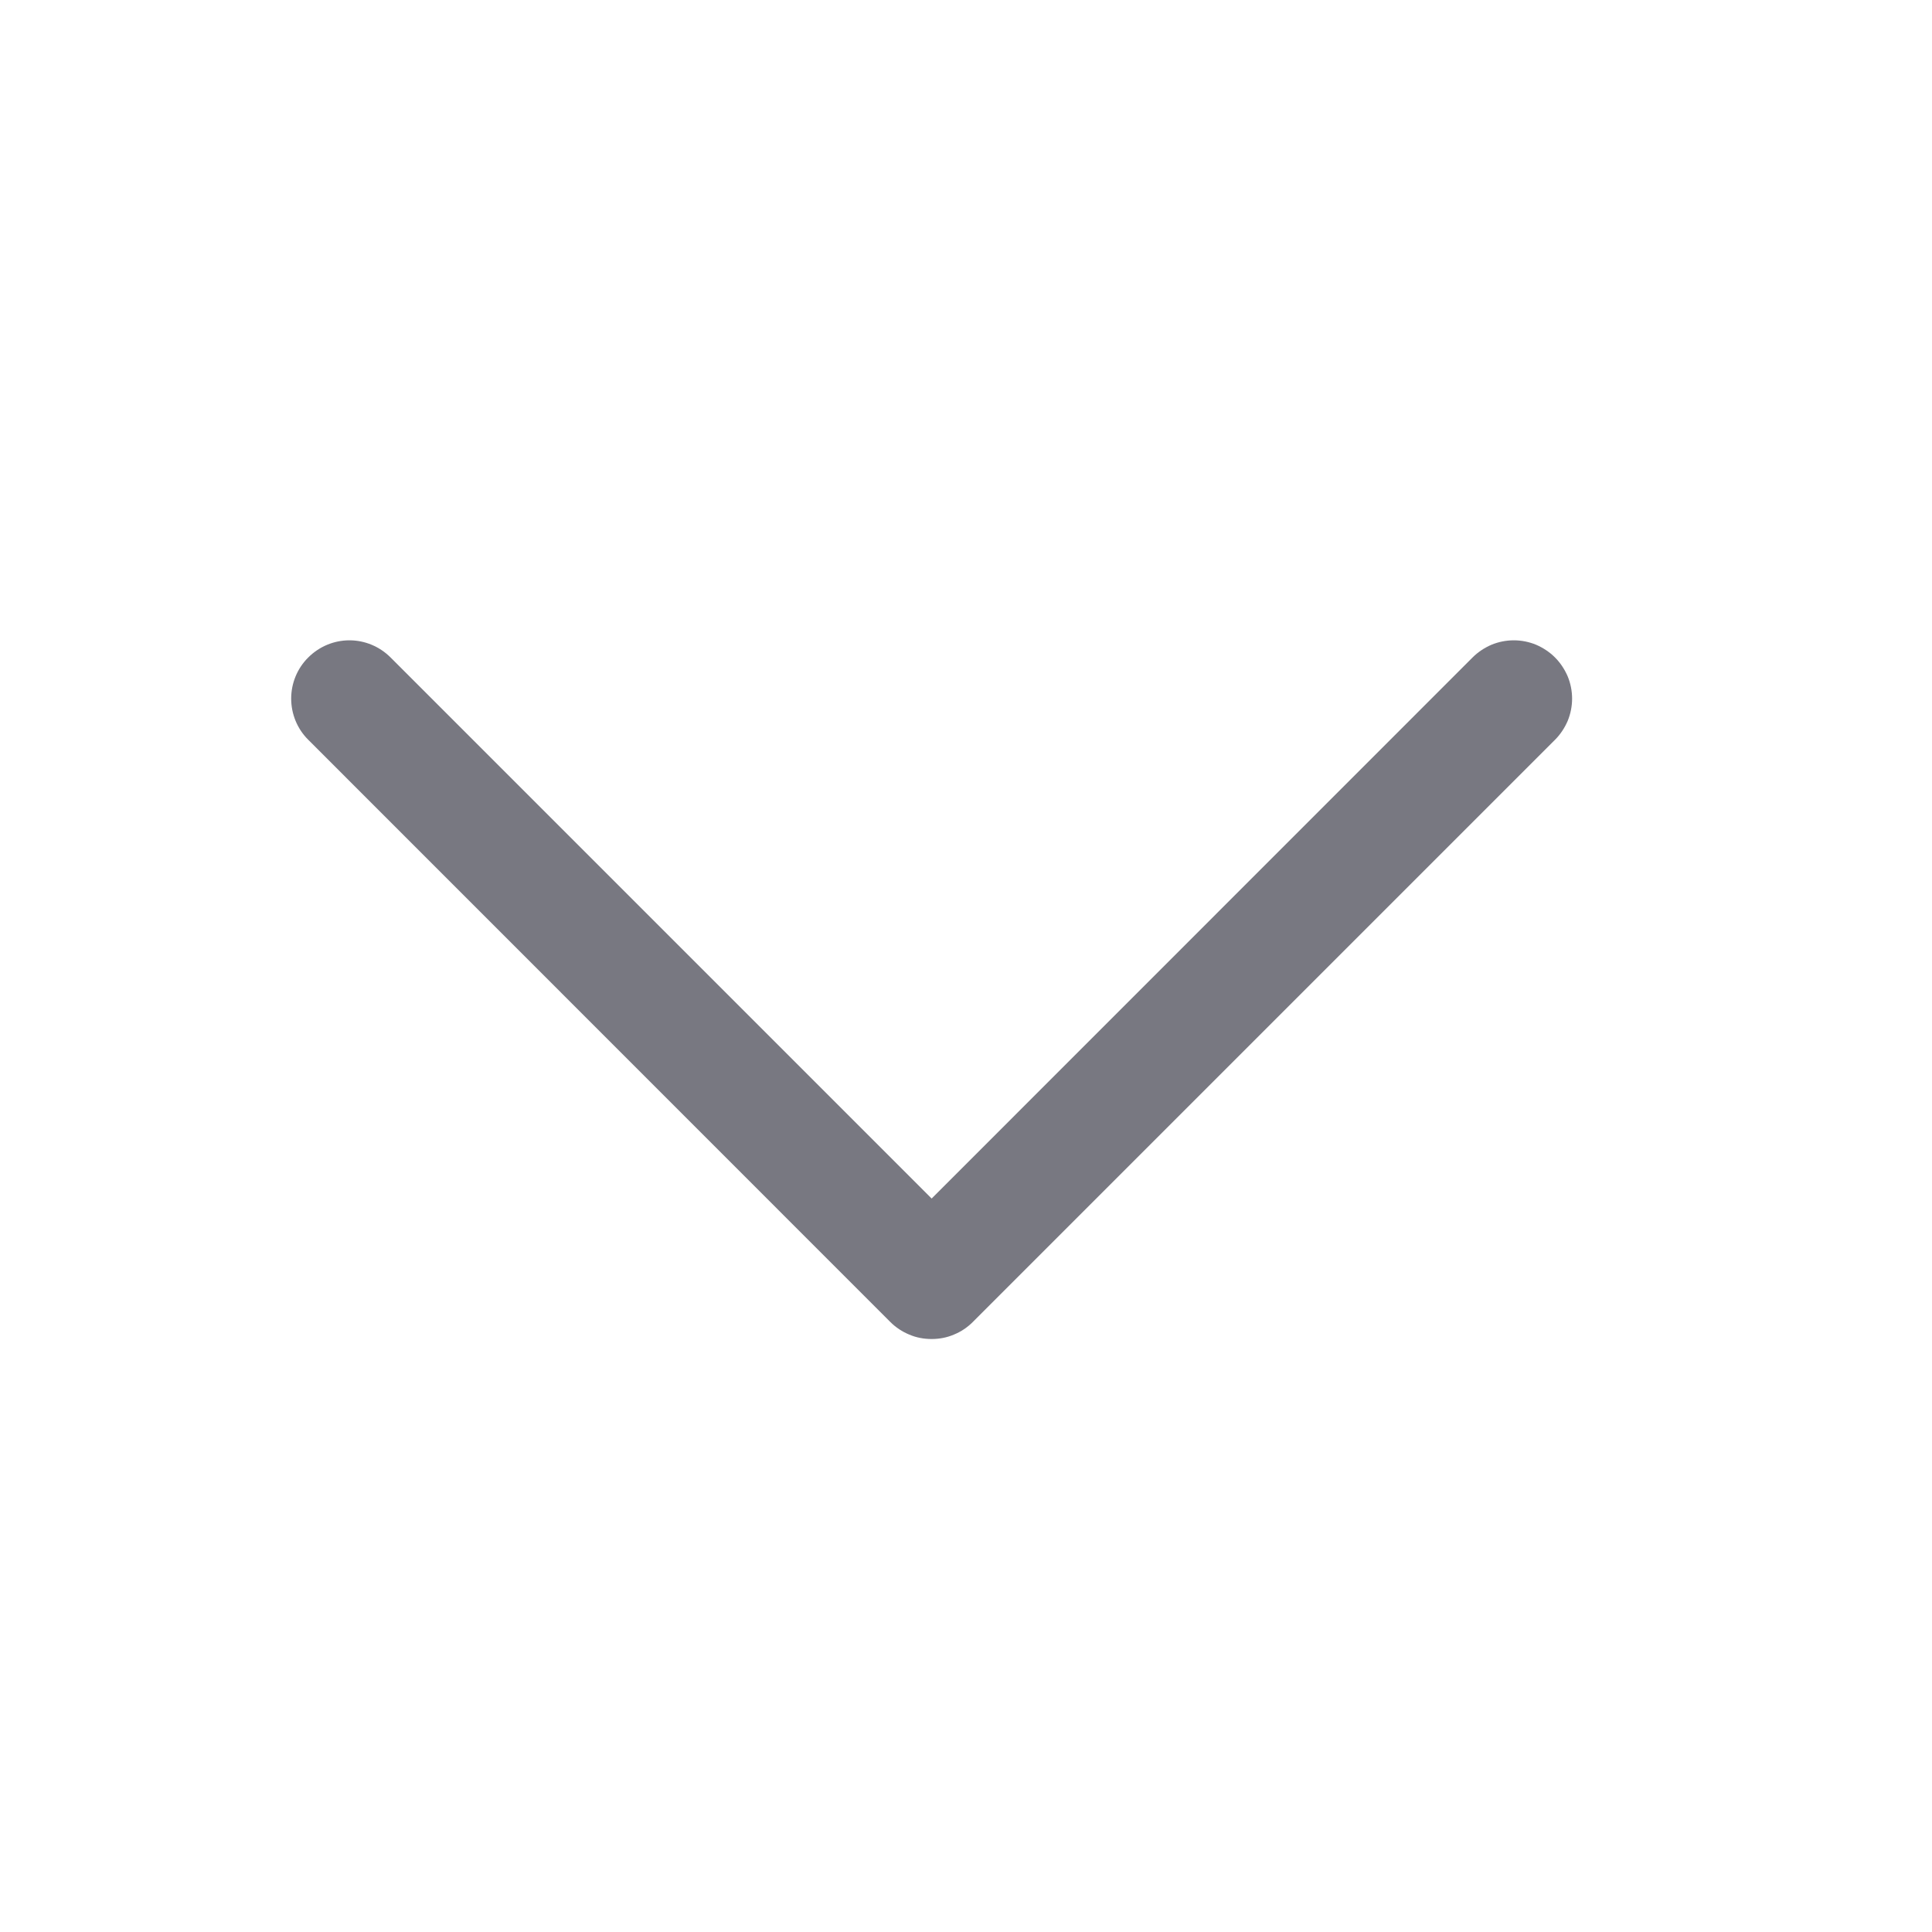 <?xml version="1.0" encoding="utf-8"?>
<svg xmlns="http://www.w3.org/2000/svg" fill="none" height="100%" overflow="visible" preserveAspectRatio="none" style="display: block;" viewBox="0 0 14 14" width="100%">
<g id="CaretDown">
<path d="M11.268 5.361L7.049 9.58C7.01 9.619 6.964 9.65 6.912 9.671C6.861 9.693 6.806 9.703 6.751 9.703C6.695 9.703 6.64 9.693 6.589 9.671C6.538 9.65 6.491 9.619 6.452 9.58L2.234 5.361C2.154 5.282 2.11 5.174 2.11 5.062C2.11 4.951 2.154 4.843 2.234 4.764C2.313 4.685 2.42 4.64 2.532 4.64C2.644 4.64 2.751 4.685 2.83 4.764L6.751 8.685L10.671 4.764C10.71 4.725 10.757 4.694 10.808 4.672C10.859 4.651 10.914 4.64 10.97 4.64C11.025 4.64 11.08 4.651 11.131 4.672C11.182 4.694 11.229 4.725 11.268 4.764C11.307 4.803 11.338 4.85 11.36 4.901C11.381 4.952 11.392 5.007 11.392 5.062C11.392 5.118 11.381 5.173 11.36 5.224C11.338 5.275 11.307 5.322 11.268 5.361Z" fill="#787881" id="Vector"/>
</g>
</svg>